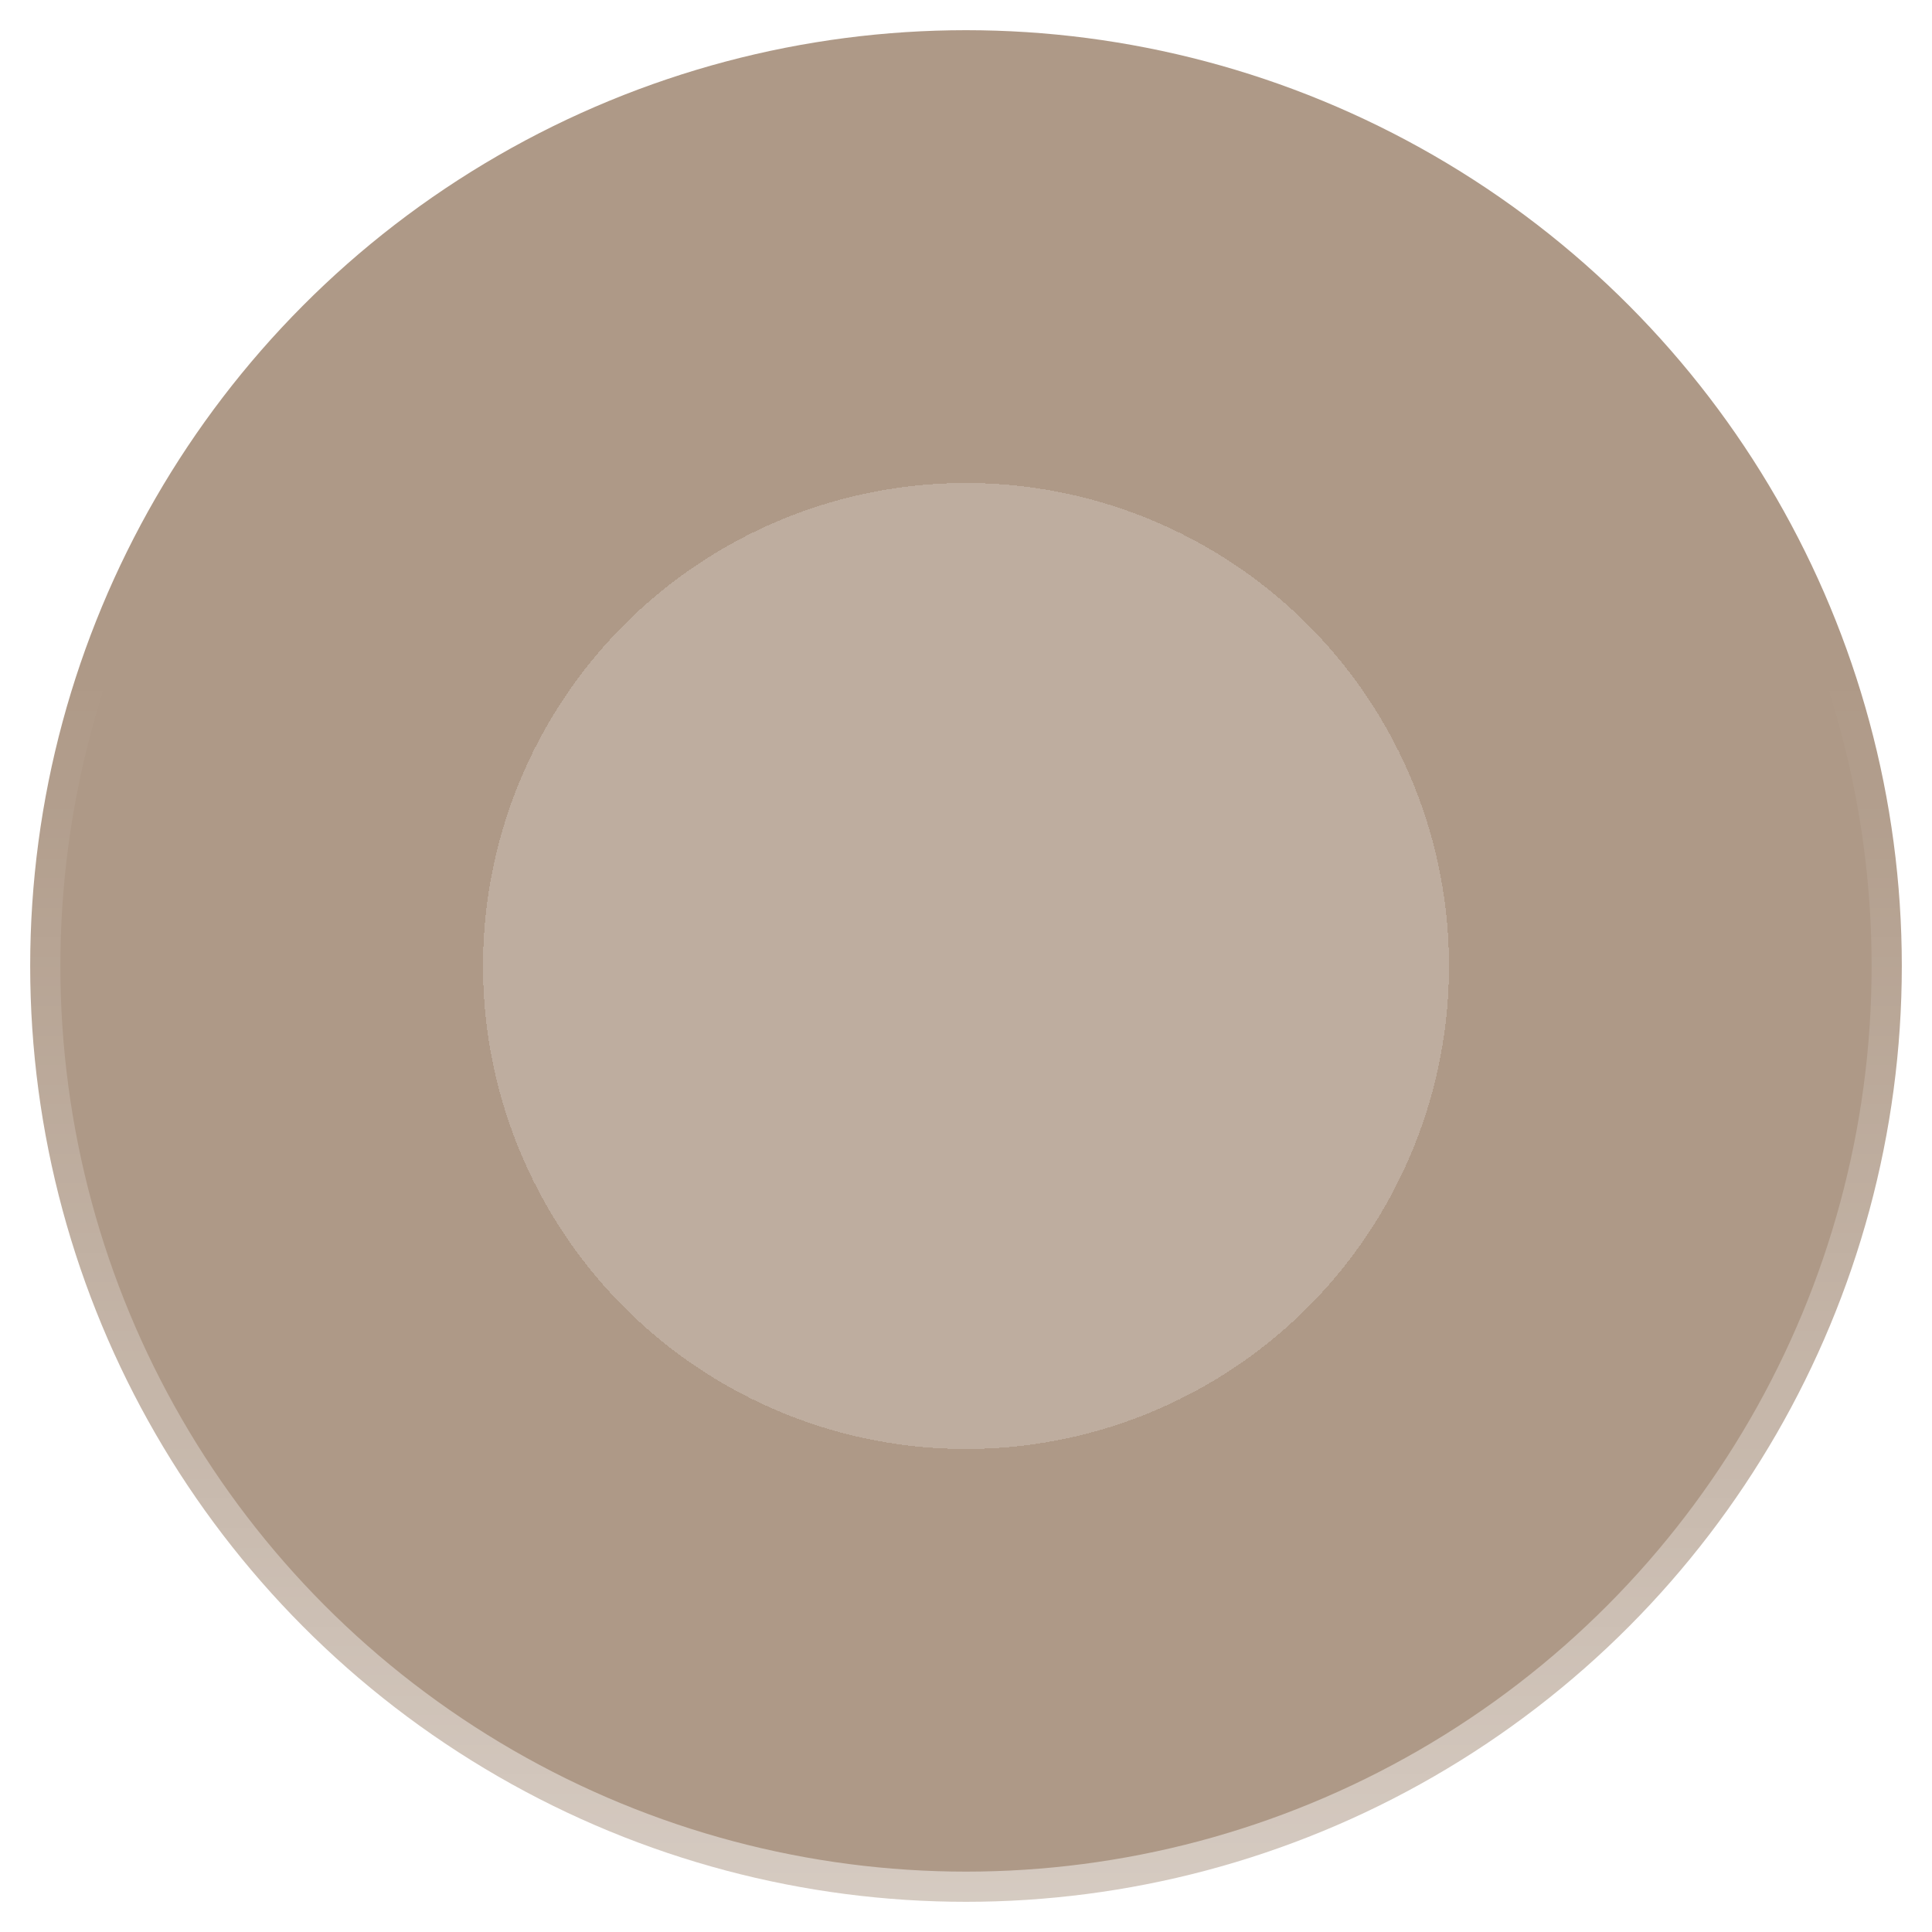 <svg xmlns="http://www.w3.org/2000/svg" width="32" height="32" viewBox="0 0 32 32" fill="none">
  <circle cx="16" cy="16" r="15.5" fill="#AE9987" stroke="url(#paint0_linear_2280_417)"/>
  <g filter="url(#filter0_d_2280_417)">
    <circle cx="16" cy="16" r="8" fill="white" fill-opacity="0.2" shape-rendering="crispEdges"/>
  </g>
  <defs>
    <filter id="filter0_d_2280_417" x="3" y="3" width="26" height="26" filterUnits="userSpaceOnUse" color-interpolation-filters="sRGB">
      <feFlood flood-opacity="0" result="BackgroundImageFix"/>
      <feColorMatrix in="SourceAlpha" type="matrix" values="0 0 0 0 0 0 0 0 0 0 0 0 0 0 0 0 0 0 127 0" result="hardAlpha"/>
      <feOffset/>
      <feGaussianBlur stdDeviation="2.5"/>
      <feComposite in2="hardAlpha" operator="out"/>
      <feColorMatrix type="matrix" values="0 0 0 0 0.652 0 0 0 0 0.561 0 0 0 0 0.48 0 0 0 1 0"/>
      <feBlend mode="normal" in2="BackgroundImageFix" result="effect1_dropShadow_2280_417"/>
      <feBlend mode="normal" in="SourceGraphic" in2="effect1_dropShadow_2280_417" result="shape"/>
    </filter>
    <linearGradient id="paint0_linear_2280_417" x1="16" y1="11.2" x2="16" y2="32" gradientUnits="userSpaceOnUse">
      <stop stop-color="white" stop-opacity="0"/>
      <stop offset="1" stop-color="white" stop-opacity="0.5"/>
    </linearGradient>
  </defs>
</svg>